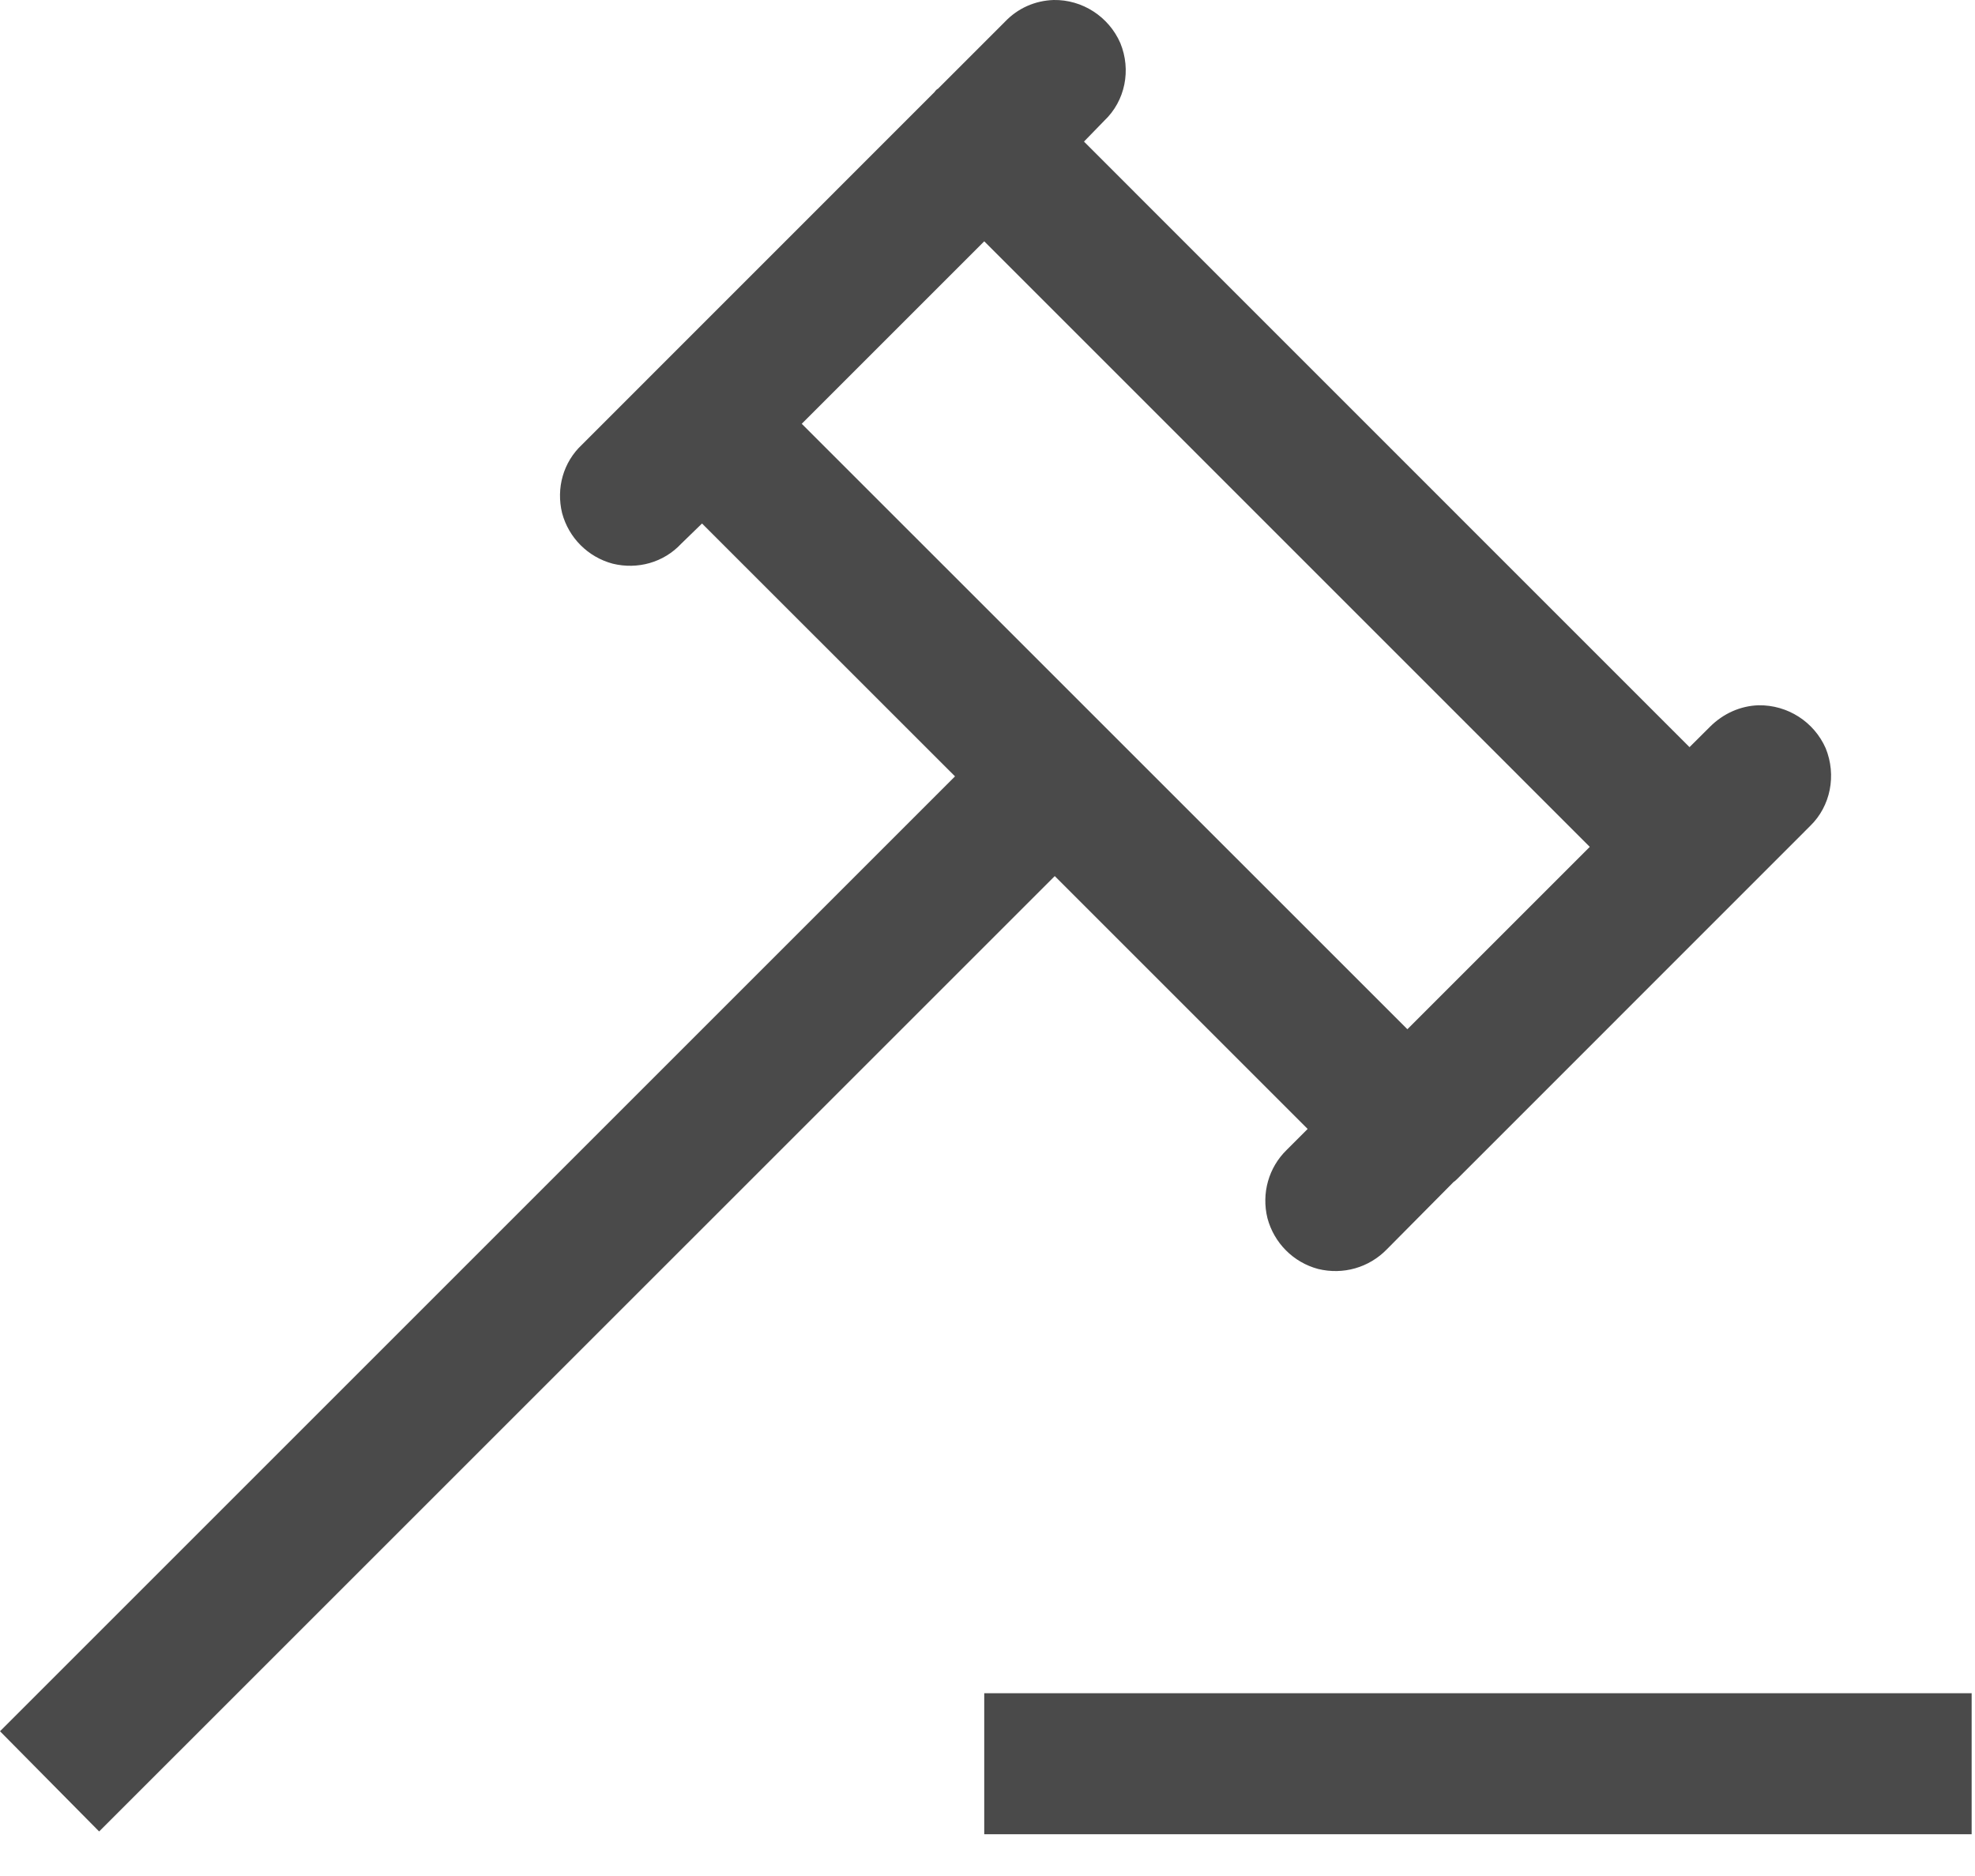<?xml version="1.0" encoding="utf-8"?>
<svg width="20px" height="19px" viewBox="0 0 20 19" version="1.1" xmlns:xlink="http://www.w3.org/1999/xlink" xmlns="http://www.w3.org/2000/svg">
  <desc>Created with Lunacy</desc>
  <path d="M10.67 0C10.48 0.006 10.307 0.084 10.179 0.218L9.498 0.899C9.487 0.904 9.475 0.915 9.464 0.932L5.893 4.504C5.703 4.682 5.631 4.944 5.692 5.196C5.759 5.447 5.954 5.642 6.205 5.709C6.456 5.77 6.719 5.698 6.897 5.508L7.109 5.302L9.671 7.863L0 17.534L1.004 18.549L10.681 8.873L13.242 11.434L13.03 11.646C12.846 11.825 12.773 12.087 12.835 12.338C12.902 12.589 13.097 12.785 13.348 12.852C13.599 12.913 13.862 12.841 14.046 12.651L14.721 11.97C14.732 11.964 14.743 11.953 14.76 11.937L18.331 8.365C18.538 8.164 18.599 7.852 18.488 7.578C18.37 7.311 18.103 7.138 17.807 7.143C17.623 7.149 17.45 7.227 17.316 7.361L17.109 7.567L10.977 1.434L11.183 1.222C11.395 1.021 11.457 0.709 11.345 0.436C11.228 0.168 10.96 -0.005 10.67 0ZM9.967 2.444L16.099 8.577L14.252 10.424L8.119 4.292L9.967 2.444ZM9.967 18.577L9.967 17.149L19.966 17.149L19.966 18.577L9.967 18.577Z" id="Shape" fill="#4A4A4A" fill-rule="evenodd" stroke="none" />
</svg>